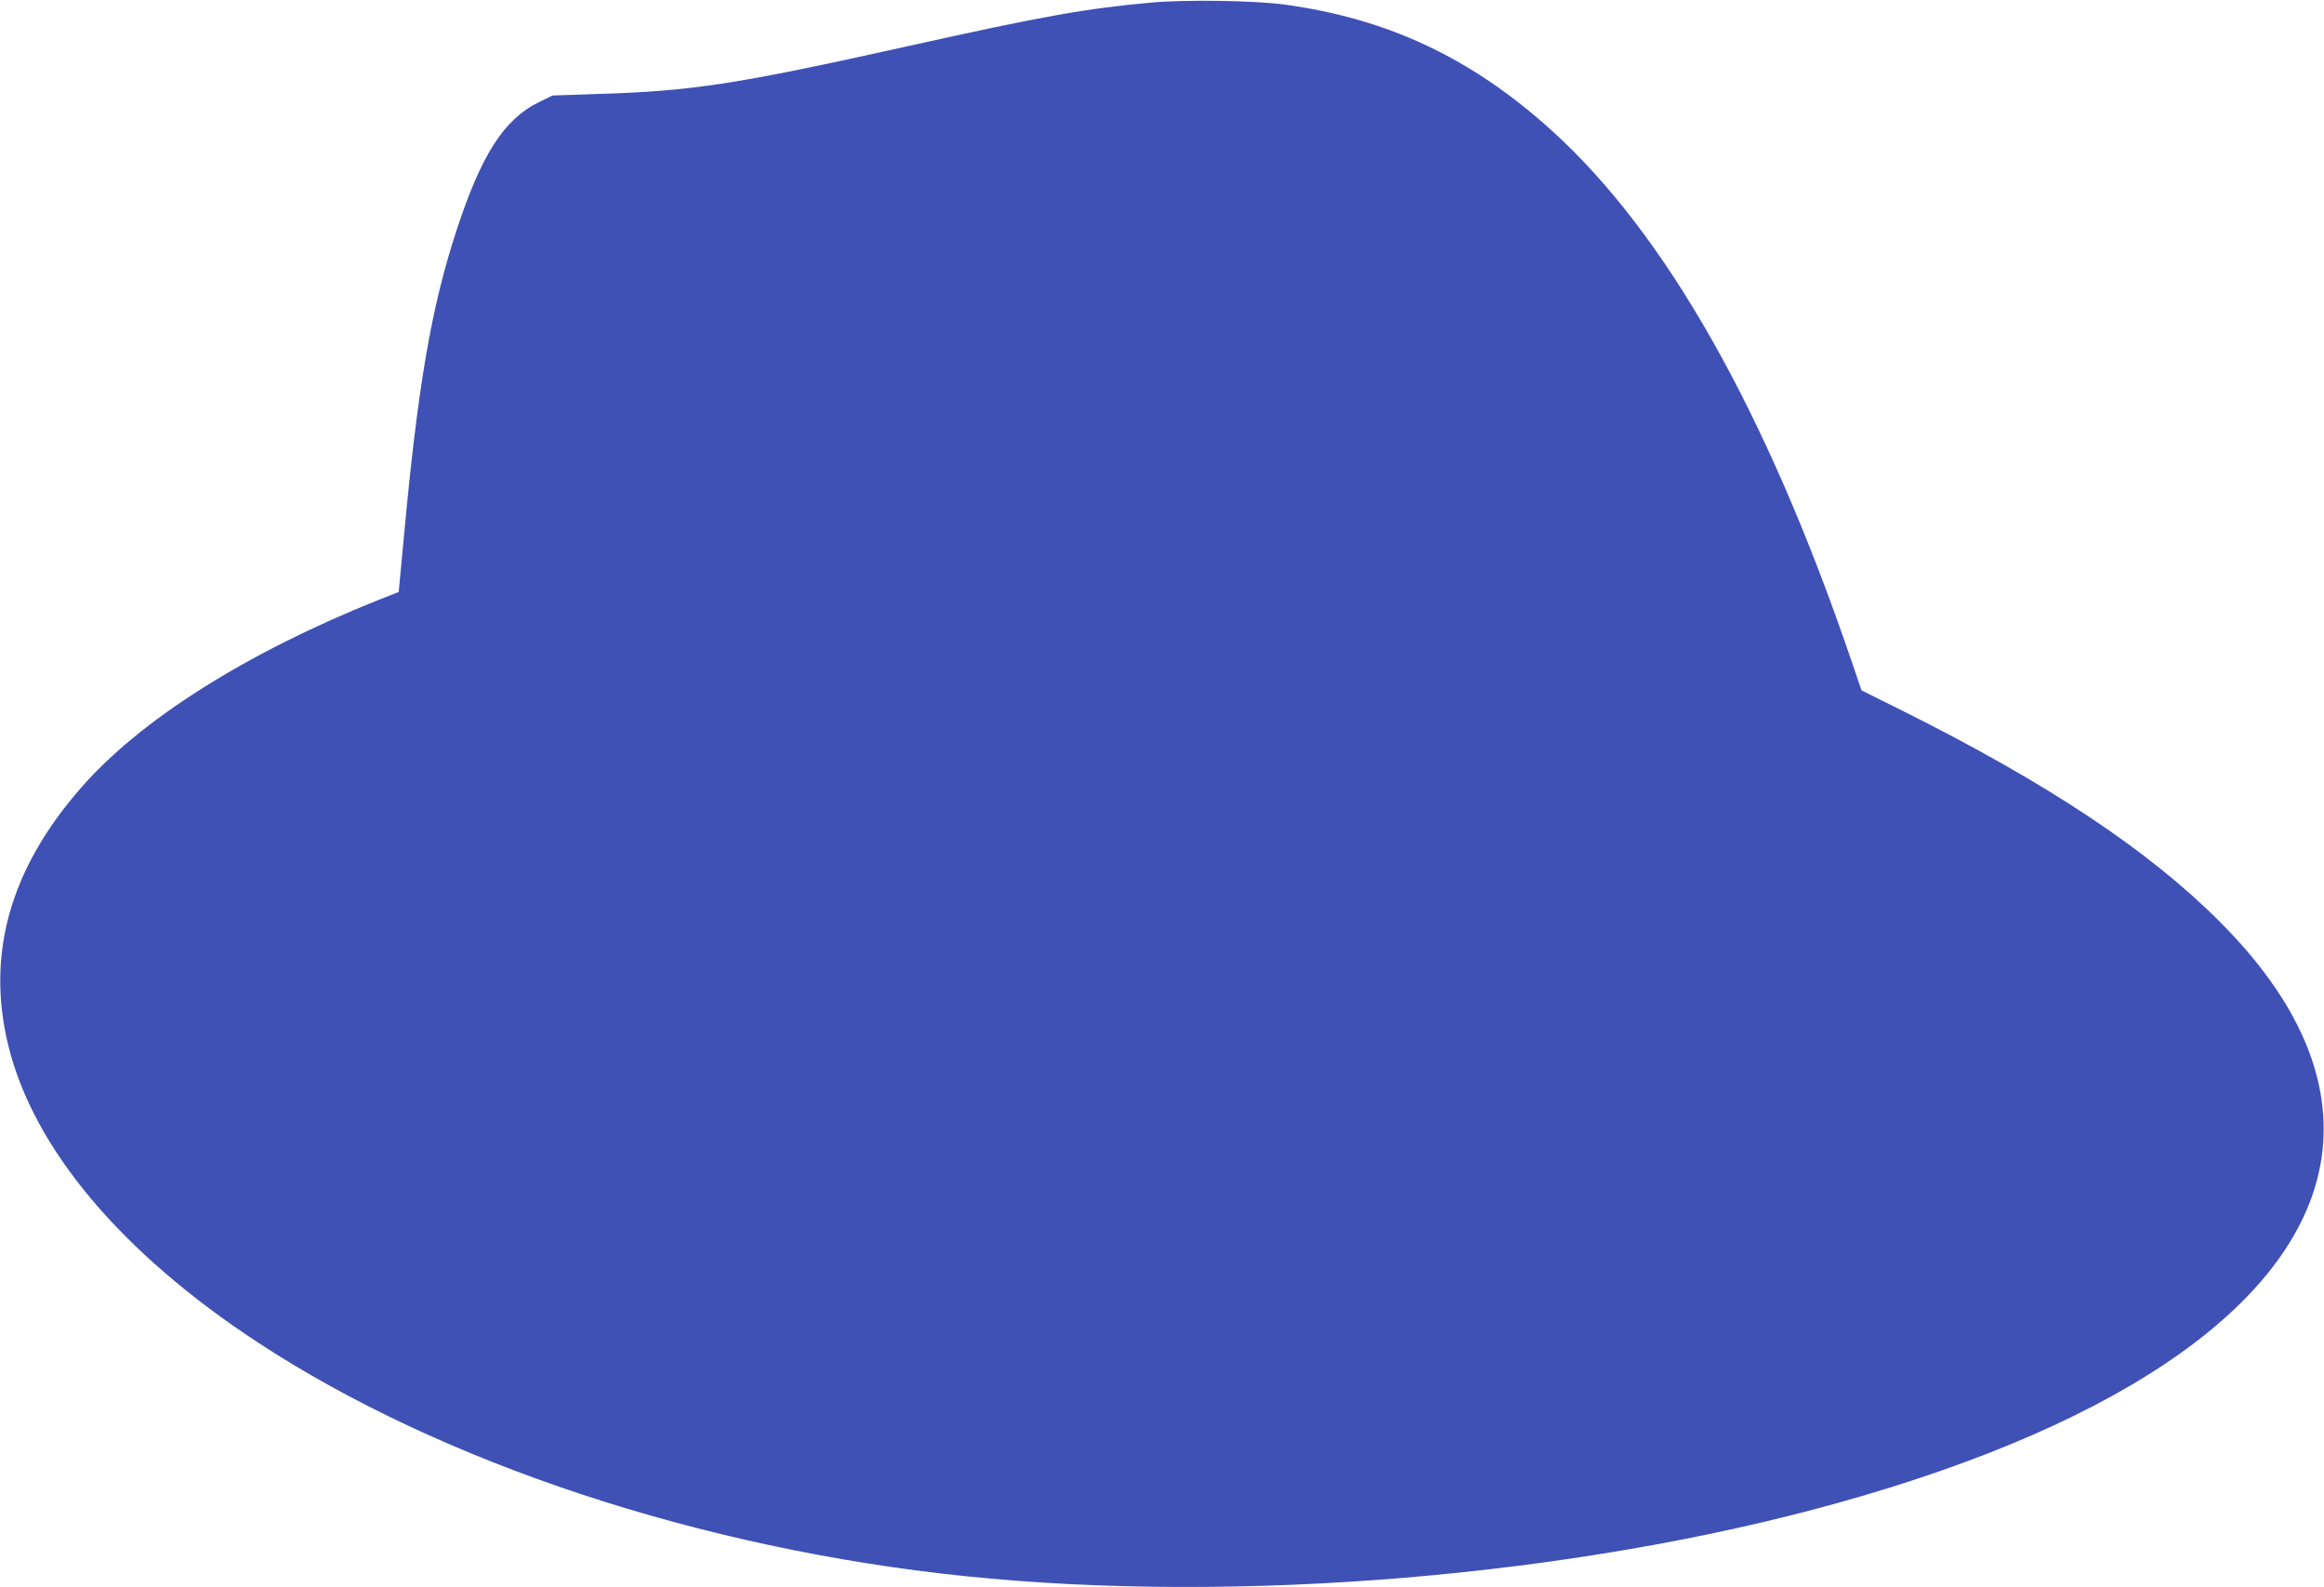 <?xml version="1.0" standalone="no"?>
<!DOCTYPE svg PUBLIC "-//W3C//DTD SVG 20010904//EN"
 "http://www.w3.org/TR/2001/REC-SVG-20010904/DTD/svg10.dtd">
<svg version="1.0" xmlns="http://www.w3.org/2000/svg"
 width="1280pt" height="874pt" viewBox="0 0 1280 874"
 preserveAspectRatio="xMidYMid meet">
<g transform="translate(0,874) scale(0.1,-0.1)"
fill="#3f51b5" stroke="none">
<path d="M6343 8726 c-357 -32 -595 -74 -1328 -237 -962 -214 -1199 -251
-1736 -267 l-236 -8 -76 -37 c-192 -95 -316 -289 -453 -707 -139 -426 -212
-849 -290 -1692 l-28 -298 -114 -45 c-727 -291 -1311 -660 -1638 -1036 -390
-447 -521 -916 -398 -1418 139 -566 621 -1140 1374 -1634 1012 -664 2443
-1137 3895 -1287 1506 -156 3355 -1 4803 402 1599 444 2550 1121 2668 1898 64
428 -125 869 -561 1305 -389 390 -944 759 -1733 1154 l-239 119 -63 184 c-465
1358 -1016 2330 -1641 2897 -441 400 -903 618 -1475 696 -163 22 -538 28 -731
11z"/>
</g>
</svg>
